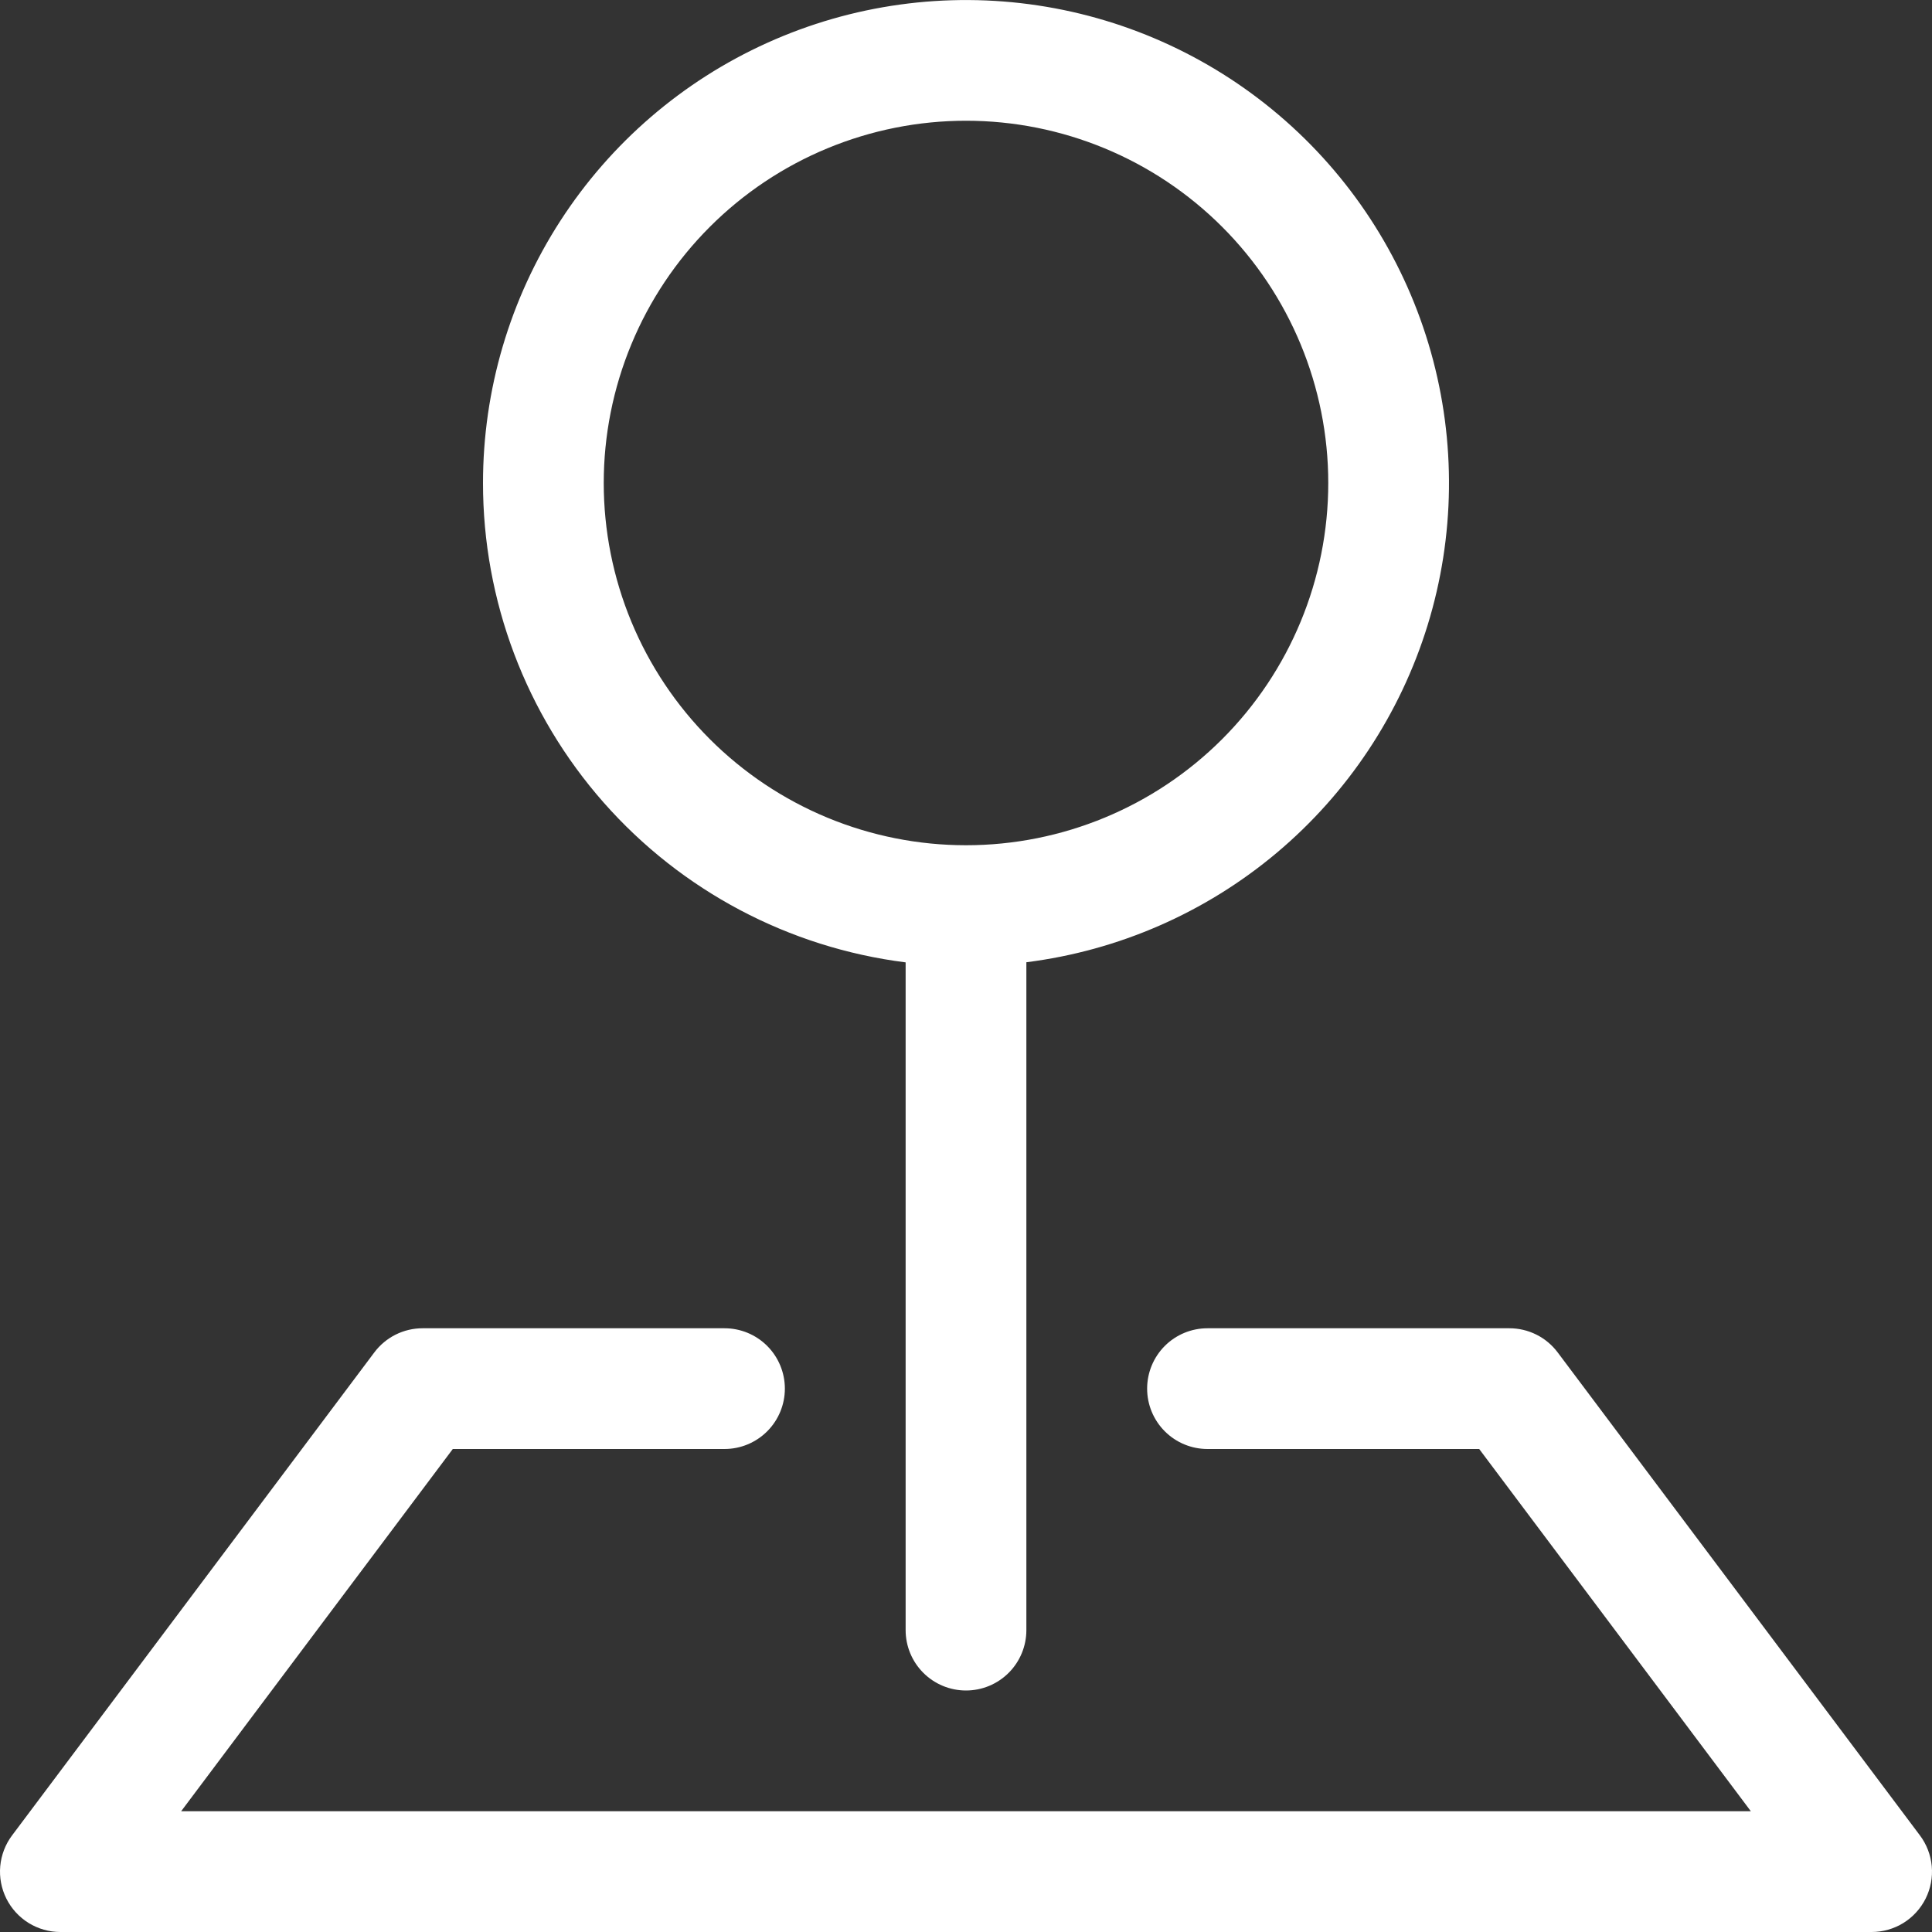 <svg width="89" height="89" viewBox="0 0 89 89" fill="none" xmlns="http://www.w3.org/2000/svg">
<rect x="0" y="0" width="89" height="89" fill="#333333" stroke="none"/>
<g clip-path="url(#clip0_39_923)">
<path fill-rule="evenodd" clip-rule="evenodd" d="M17.244 62.3C17.503 61.955 17.839 61.674 18.225 61.481C18.611 61.288 19.037 61.188 19.469 61.188H33.375C34.113 61.188 34.82 61.48 35.342 62.002C35.863 62.524 36.156 63.231 36.156 63.969C36.156 64.706 35.863 65.414 35.342 65.935C34.82 66.457 34.113 66.75 33.375 66.75H20.859L8.344 83.438H80.656L68.141 66.75H55.625C54.887 66.75 54.18 66.457 53.658 65.935C53.137 65.414 52.844 64.706 52.844 63.969C52.844 63.231 53.137 62.524 53.658 62.002C54.18 61.48 54.887 61.188 55.625 61.188H69.531C69.963 61.188 70.389 61.288 70.775 61.481C71.161 61.674 71.497 61.955 71.756 62.3L88.444 84.55C88.754 84.963 88.942 85.455 88.989 85.969C89.035 86.483 88.937 87.001 88.706 87.463C88.475 87.924 88.12 88.313 87.681 88.585C87.242 88.856 86.735 89 86.219 89H2.781C2.265 89 1.758 88.856 1.319 88.585C0.88 88.313 0.525 87.924 0.294 87.463C0.063 87.001 -0.035 86.483 0.011 85.969C0.058 85.455 0.246 84.963 0.556 84.55L17.244 62.3Z" fill="white"/>
<path fill-rule="evenodd" clip-rule="evenodd" d="M44.5 5.562C42.309 5.562 40.139 5.994 38.114 6.833C36.089 7.671 34.25 8.9 32.7 10.45C31.151 12 29.921 13.839 29.083 15.864C28.244 17.889 27.812 20.058 27.812 22.25C27.812 24.441 28.244 26.611 29.083 28.636C29.921 30.66 31.151 32.5 32.7 34.05C34.25 35.599 36.089 36.828 38.114 37.667C40.139 38.506 42.309 38.937 44.5 38.937C48.926 38.937 53.17 37.179 56.3 34.05C59.429 30.92 61.188 26.676 61.188 22.25C61.188 17.824 59.429 13.58 56.3 10.45C53.17 7.321 48.926 5.562 44.5 5.562ZM22.25 22.25C22.25 17.968 23.486 13.777 25.809 10.18C28.133 6.583 31.444 3.733 35.347 1.972C39.25 0.21 43.578 -0.388 47.812 0.25C52.046 0.887 56.007 2.733 59.218 5.565C62.429 8.397 64.755 12.096 65.916 16.218C67.077 20.339 67.025 24.708 65.765 28.8C64.504 32.892 62.09 36.534 58.812 39.288C55.533 42.042 51.529 43.792 47.281 44.327V75.094C47.281 75.831 46.988 76.539 46.467 77.06C45.945 77.582 45.238 77.875 44.5 77.875C43.762 77.875 43.055 77.582 42.533 77.06C42.012 76.539 41.719 75.831 41.719 75.094V44.333C36.34 43.655 31.393 41.037 27.808 36.97C24.223 32.902 22.247 27.666 22.25 22.244V22.25Z" fill="white"/>
</g>
<defs>
<clipPath id="clip0_39_923">
<rect width="89" height="89" fill="white"/>
</clipPath>
</defs>
</svg>
